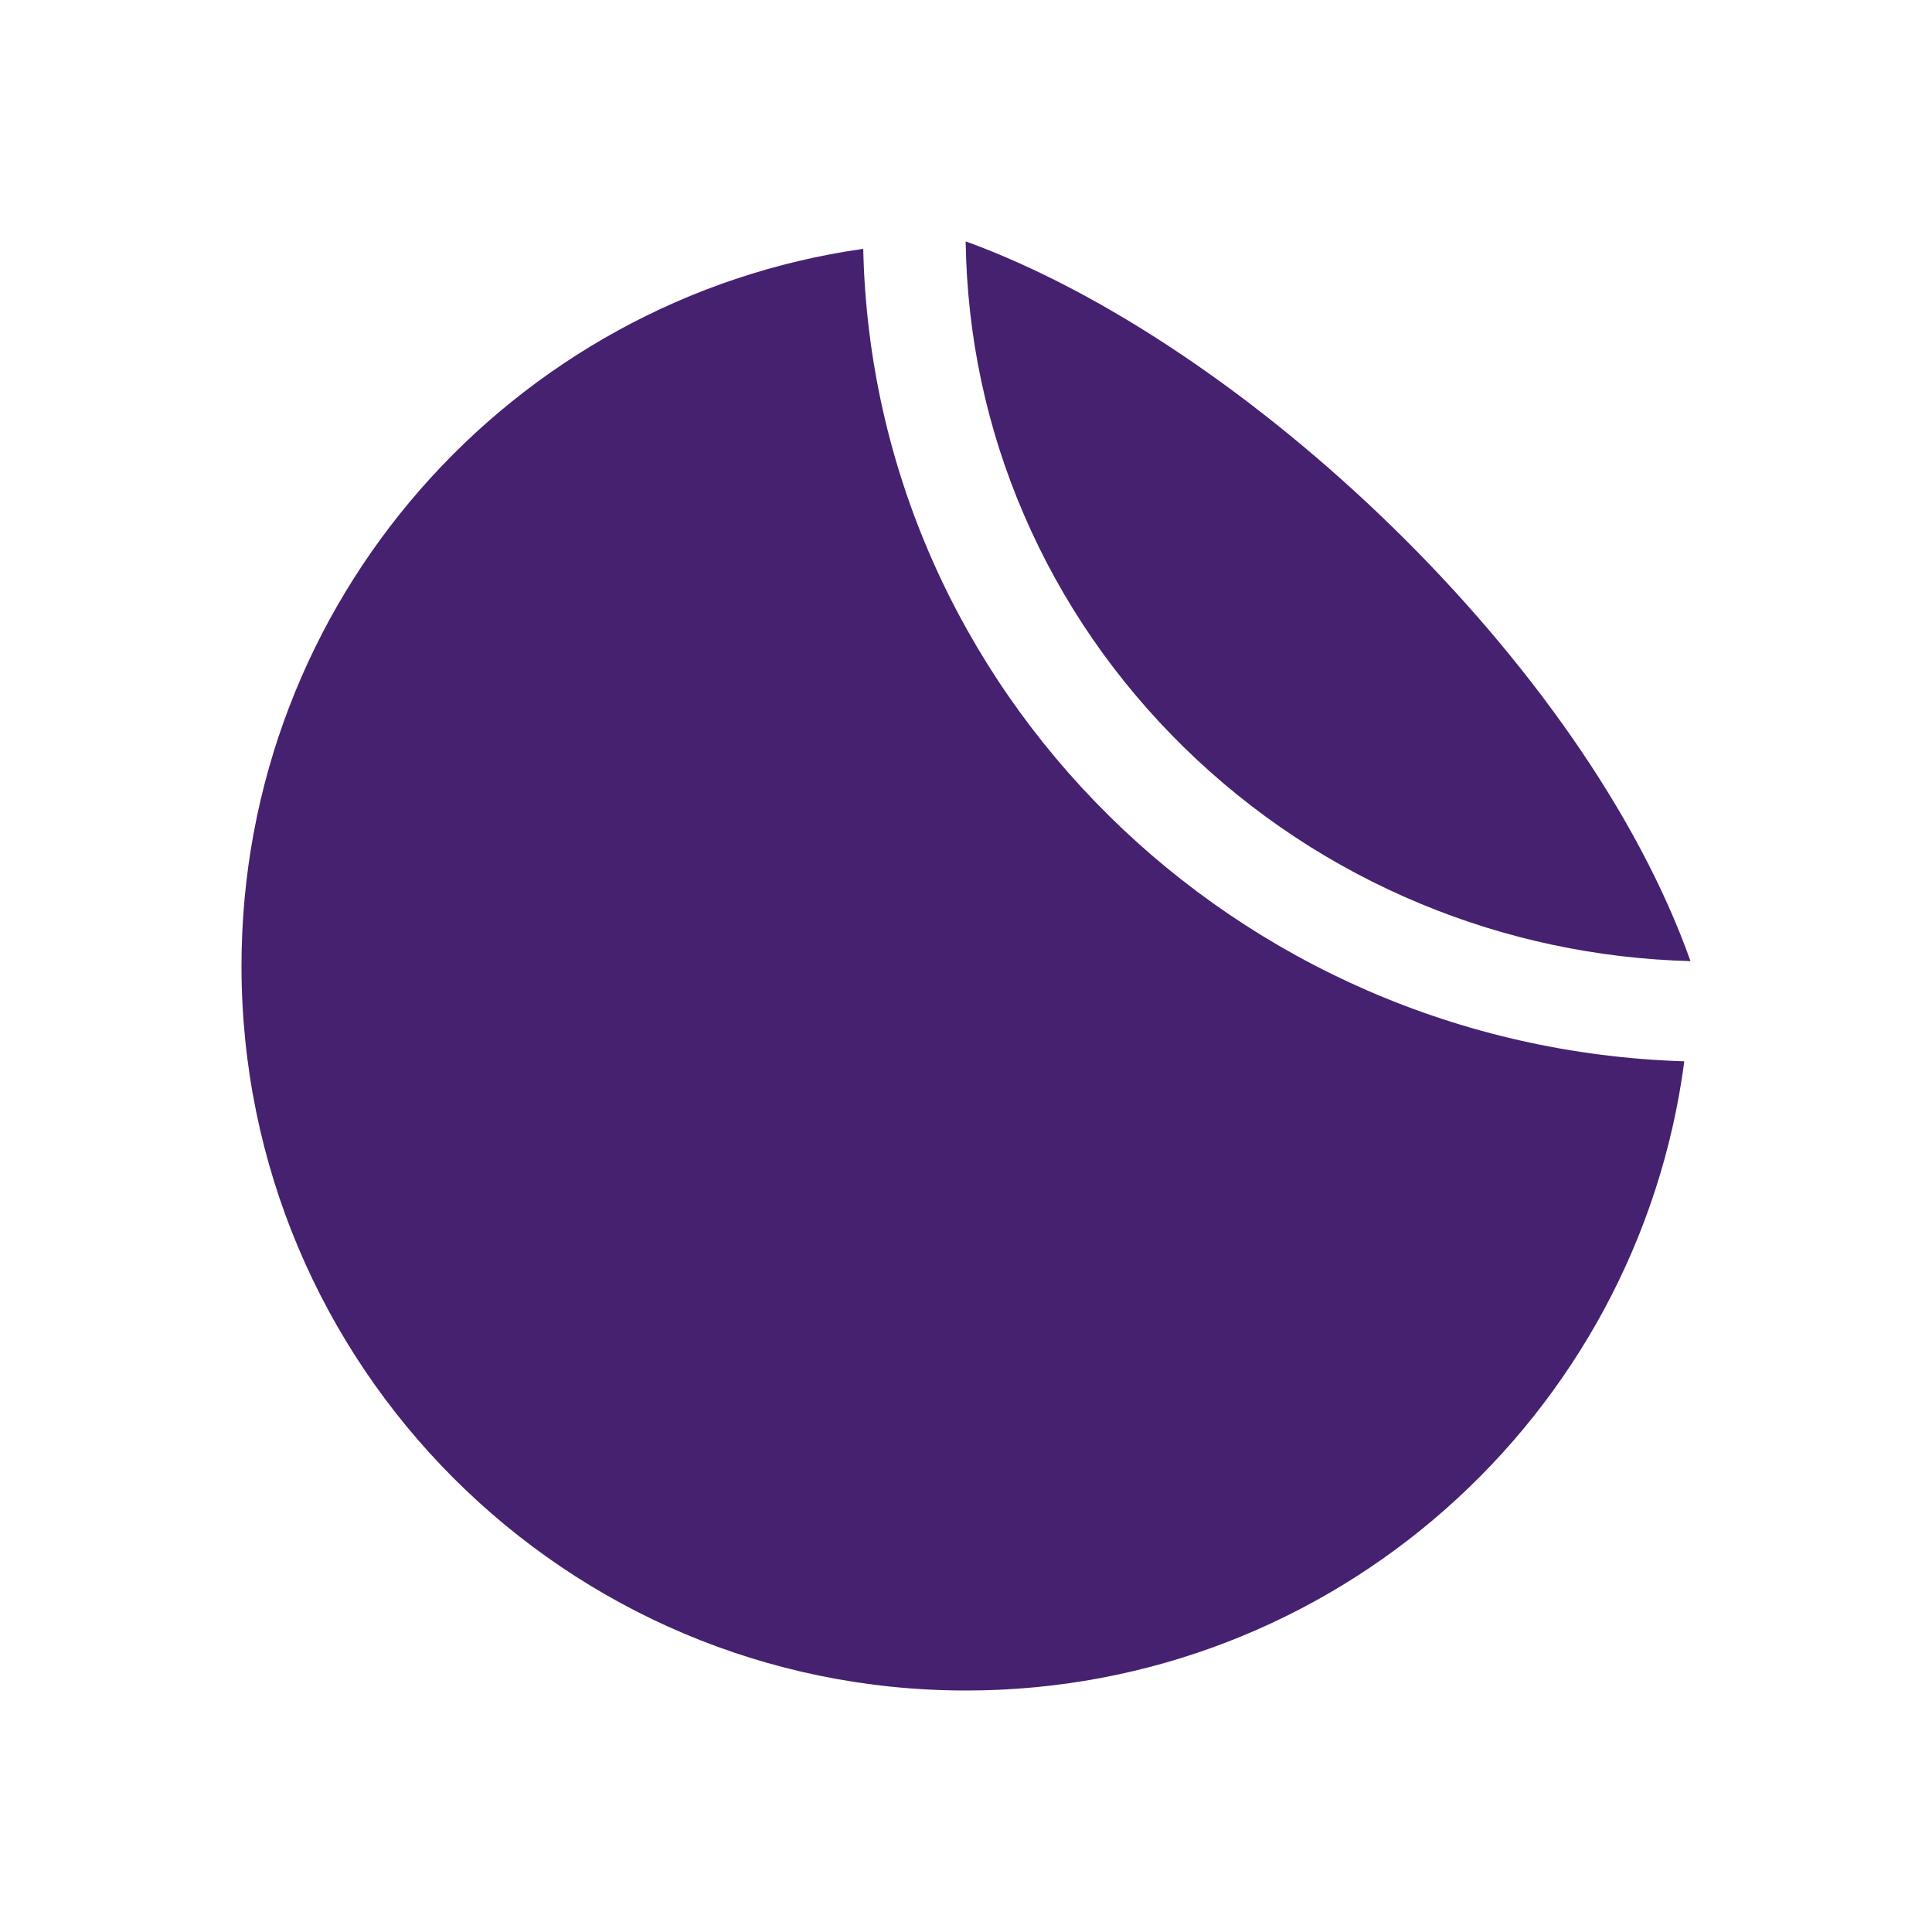 <?xml version="1.0" encoding="UTF-8"?>
<svg width="48px" height="48px" viewBox="0 0 48 48" version="1.1" xmlns="http://www.w3.org/2000/svg" xmlns:xlink="http://www.w3.org/1999/xlink">
    <title>01. Icons/04. Rich icons/23. Sticker</title>
    <g id="01.-Icons/04.-Rich-icons/23.-Sticker" stroke="none" stroke-width="1" fill="none" fill-rule="evenodd">
        <rect id="padding" x="0" y="0" width="48" height="48"></rect>
        <path d="M21.447,6.182 C21.686,17.155 30.668,26.021 41.846,26.368 C40.687,35.19 33.14,42 24.001,42 C14.059,42 6,33.941 6,24 C6,14.926 12.715,7.422 21.447,6.182 Z M24.001,6 C30.91,8.513 39.367,16.466 42,23.879 C39.683,23.816 37.435,23.34 35.312,22.461 C33.105,21.547 31.122,20.237 29.418,18.57 C27.715,16.902 26.378,14.96 25.444,12.799 C24.513,10.644 24.026,8.358 23.992,6.001 L23.992,6.001 Z" id="icon" fill="#452170"></path>
    </g>
</svg>